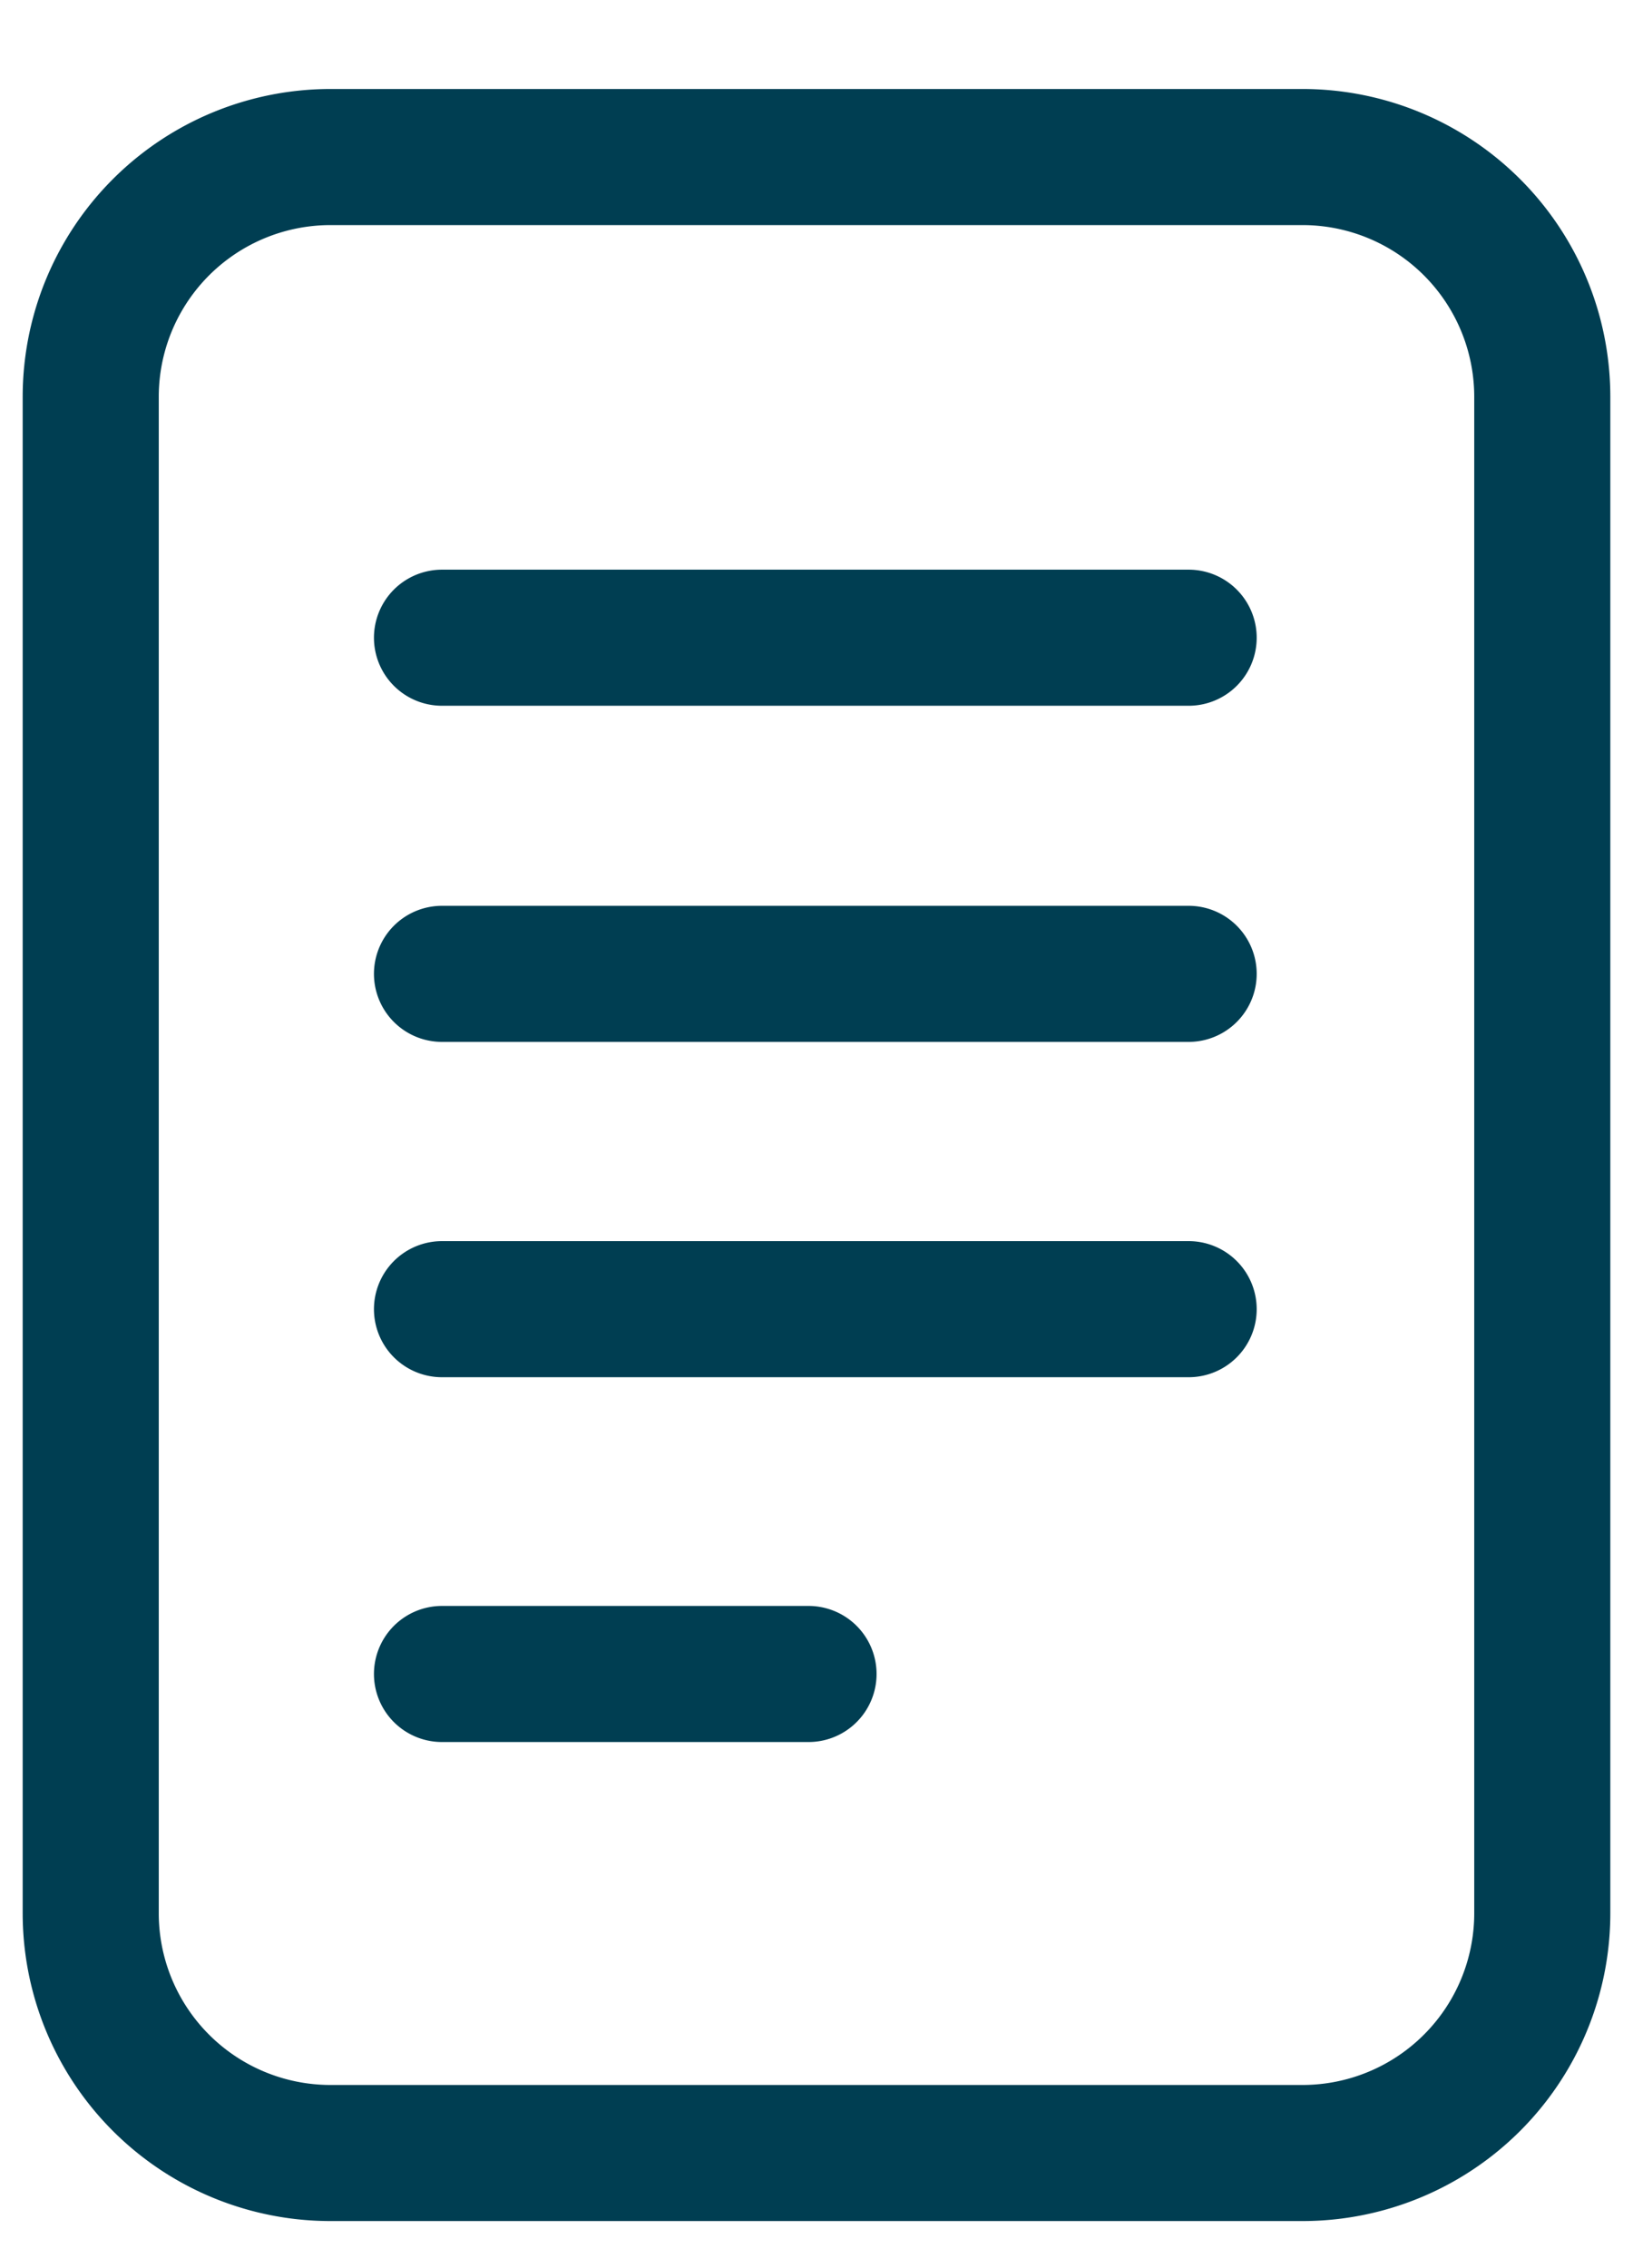 <svg xmlns="http://www.w3.org/2000/svg" width="18" height="25" fill="none"><path stroke="#003E52" stroke-linecap="round" stroke-linejoin="round" stroke-width="1.5" d="M4.872 7.029h8.23m-8.23 3.705h8.23m-8.23 3.696h8.23m-8.23 4.021h4.04M3.646 1.731h10.708A2.643 2.643 0 0 1 17 4.371v16.72a2.643 2.643 0 0 1-2.646 2.64H3.646A2.643 2.643 0 0 1 1 21.091V4.371a2.643 2.643 0 0 1 2.646-2.64Z"/></svg>